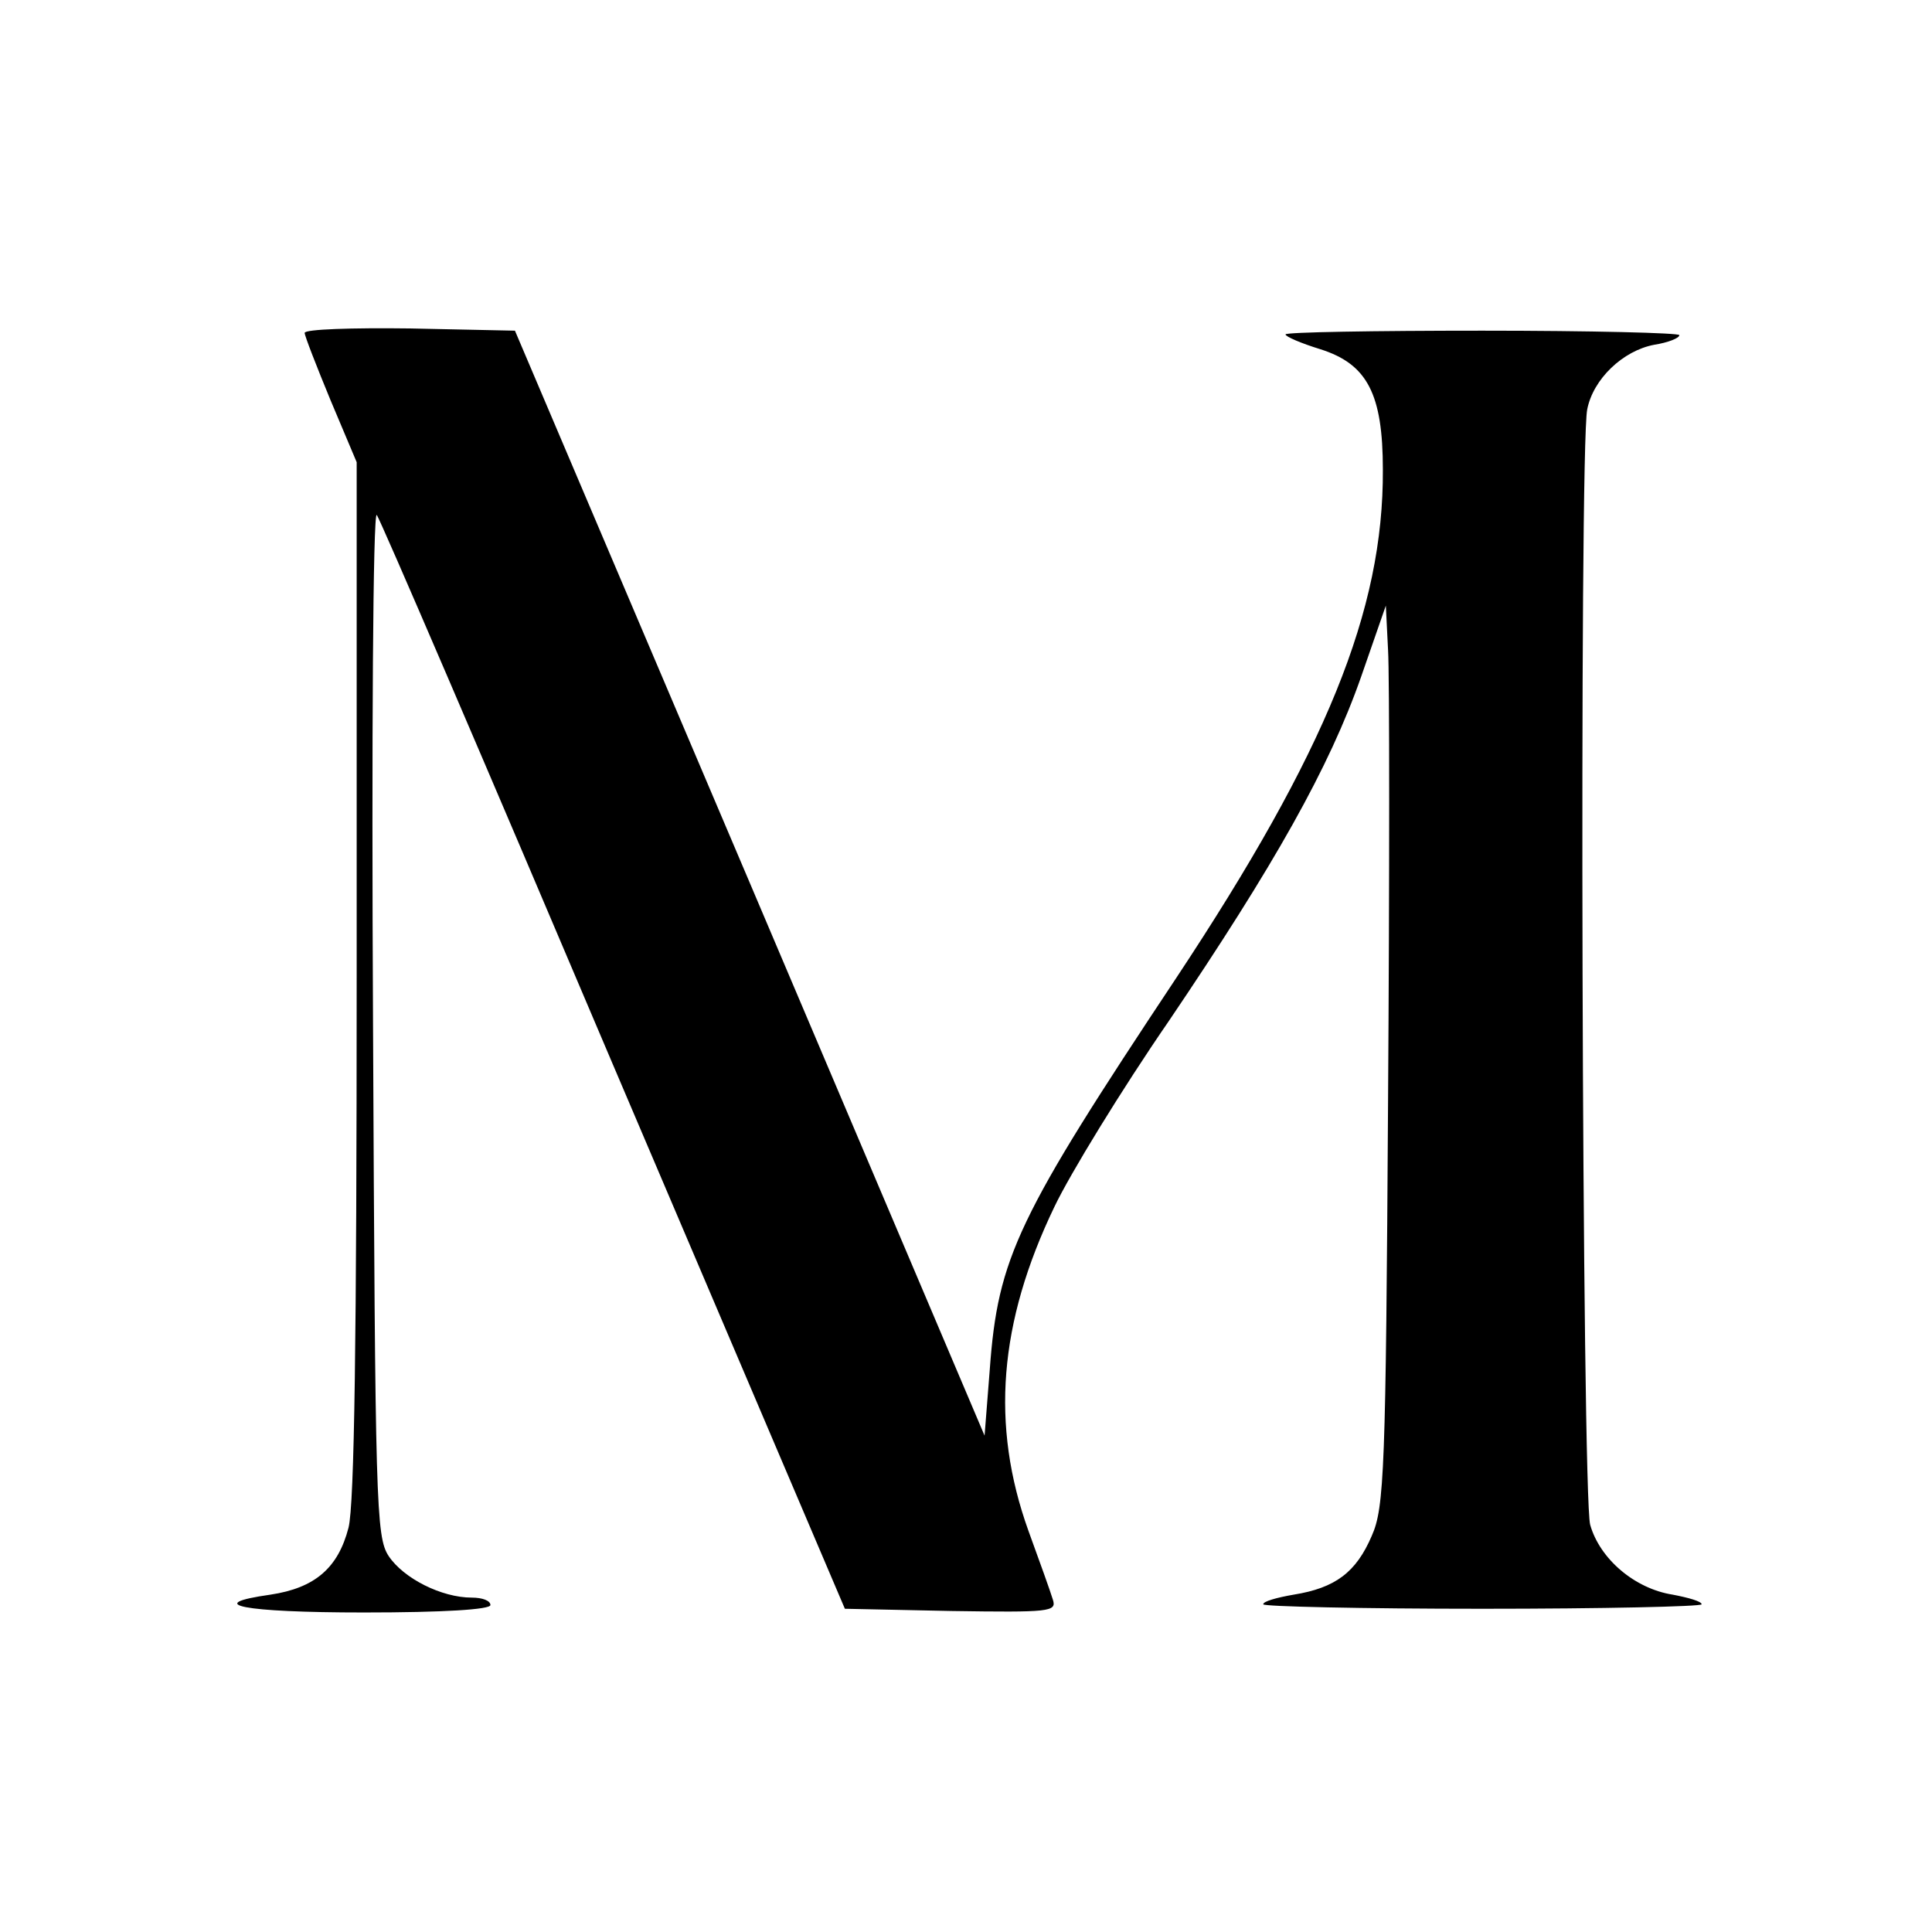 <?xml version="1.0" standalone="no"?>
<!DOCTYPE svg PUBLIC "-//W3C//DTD SVG 20010904//EN"
 "http://www.w3.org/TR/2001/REC-SVG-20010904/DTD/svg10.dtd">
<svg version="1.0" xmlns="http://www.w3.org/2000/svg"
 width="260pt" height="260pt" viewBox="0 0 260 260"
 preserveAspectRatio="xMidYMid meet">
<g transform="translate(0,260) scale(0.1,-0.1)"
fill="#000000" stroke="none">
<path d="M410 2152 c0 -4 16 -45 35 -91 l35 -83 0 -694 c0 -482 -3 -709 -11
-740 -14 -54 -45 -81 -105 -90 -92 -13 -38 -24 126 -24 107 0 170 4 170 10 0
6 -11 10 -25 10 -41 0 -92 26 -112 56 -17 26 -18 69 -21 718 -2 380 0 687 5
683 4 -4 147 -337 318 -740 l312 -732 143 -3 c133 -2 142 -1 137 15 -3 10 -18
52 -33 93 -51 142 -40 280 35 436 21 44 90 157 154 250 142 210 216 341 259
464 l33 95 3 -60 c2 -33 2 -305 0 -605 -3 -499 -5 -549 -22 -587 -21 -49 -49
-70 -105 -79 -23 -4 -41 -9 -41 -13 0 -3 133 -6 295 -6 162 0 295 3 295 6 0 4
-18 9 -39 13 -51 8 -98 48 -111 94 -11 40 -15 1446 -4 1501 8 41 48 79 90 87
19 3 34 9 34 13 0 3 -119 6 -265 6 -146 0 -265 -2 -265 -5 0 -3 21 -12 47 -20
63 -20 84 -60 84 -162 1 -189 -76 -379 -278 -684 -214 -322 -240 -376 -251
-527 l-7 -89 -316 744 -316 743 -141 3 c-78 1 -142 -1 -142 -6z"/>
</g>
</svg>
